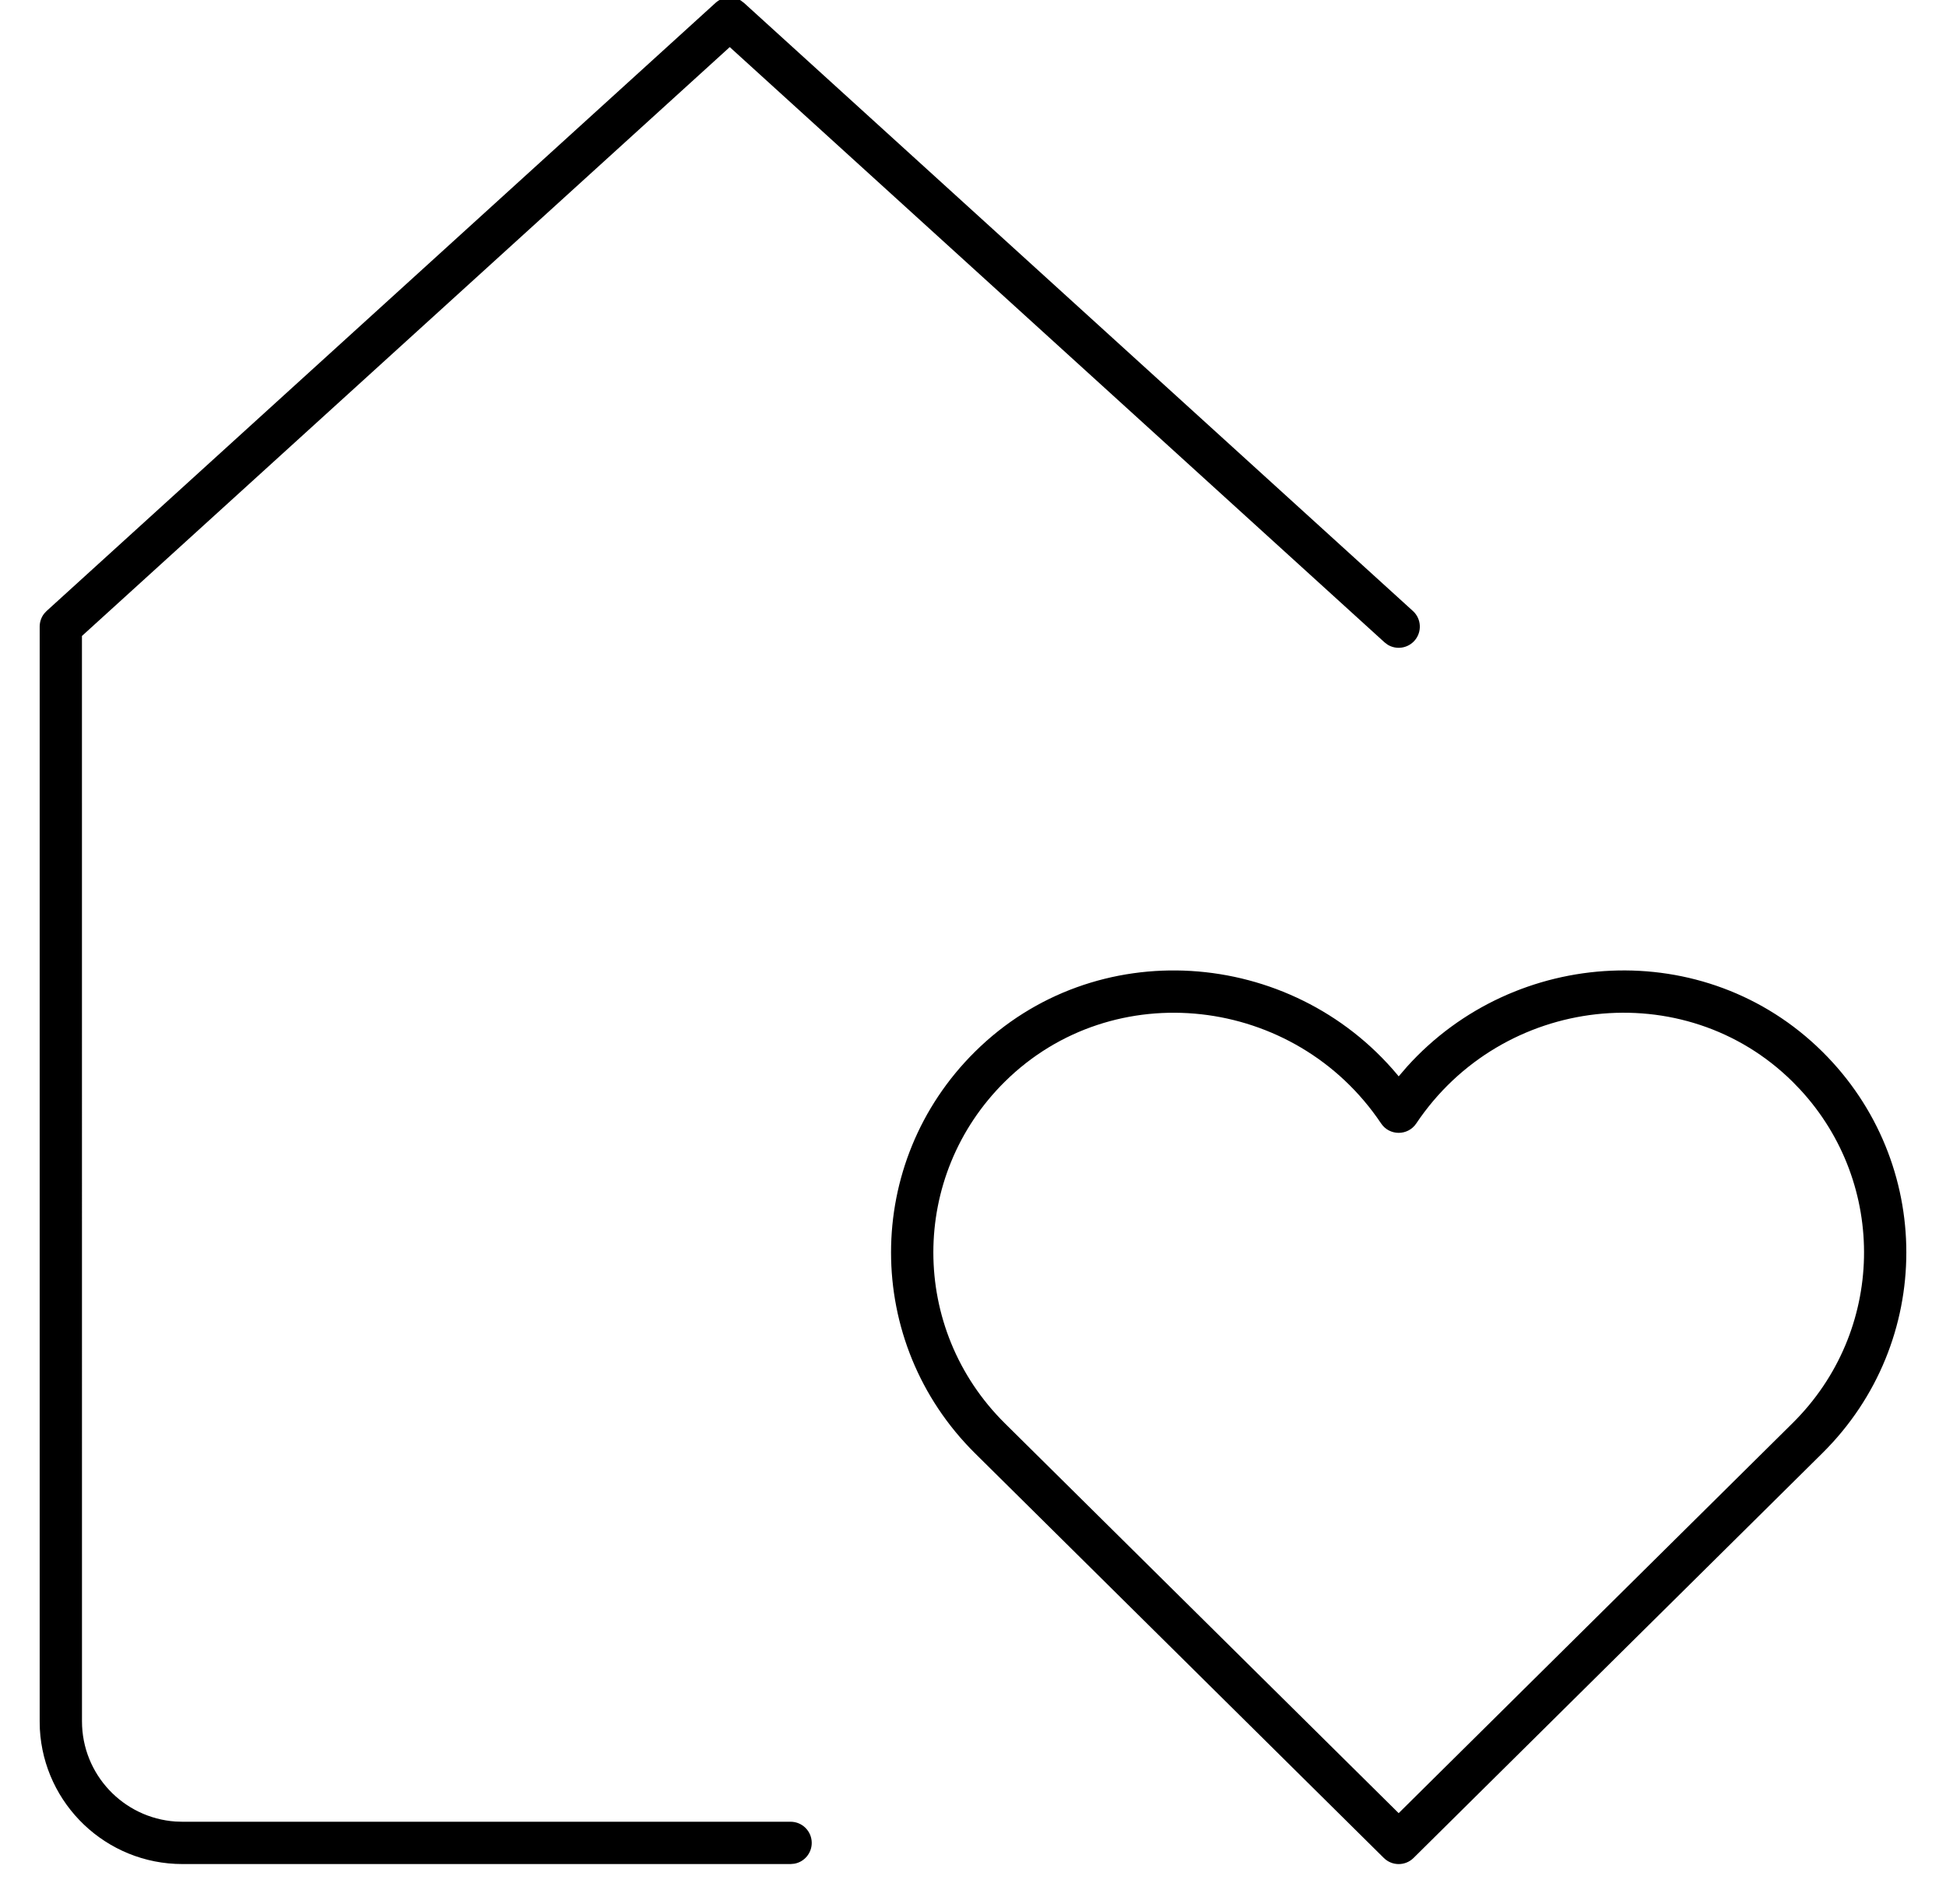 <?xml version="1.0" encoding="UTF-8"?>
<svg width="46px" height="45px" viewBox="0 0 46 45" version="1.1" xmlns="http://www.w3.org/2000/svg" xmlns:xlink="http://www.w3.org/1999/xlink">
    <!-- Generator: Sketch 64 (93537) - https://sketch.com -->
    <title>hotels you will love@1x</title>
    <desc>Created with Sketch.</desc>
    <g id="Page-1" stroke="none" stroke-width="1" fill="none" fill-rule="evenodd">
        <g id="Collection-landing" transform="translate(-56, -812)">
            <g id="hotels-you-will-love" transform="translate(54, 809)">
                <rect id="Rectangle" x="0" y="0" width="50" height="50"></rect>
                <g id="01" transform="translate(2, 2)" fill="#000000" fill-rule="nonzero">
                    <g id="tag-loyalty-copy">
                        <path d="M17.51,1.011 L17.586,1.068 L33.399,15.443 C33.603,15.628 33.618,15.945 33.432,16.149 C33.267,16.33 32.999,16.363 32.798,16.237 L32.726,16.182 L17.25,2.113 L1.937,16.033 L1.938,41.688 C1.938,42.944 2.915,43.973 4.15,44.057 L4.312,44.062 L18.688,44.062 C18.964,44.062 19.188,44.286 19.188,44.562 C19.188,44.808 19.011,45.012 18.777,45.054 L18.688,45.062 L4.312,45.062 C2.511,45.062 1.039,43.65 0.942,41.873 L0.938,41.688 L0.938,15.812 C0.938,15.7 0.976,15.591 1.044,15.504 L1.101,15.443 L16.914,1.068 C17.081,0.916 17.324,0.897 17.51,1.011 Z M33.261,26.212 C35.813,23.381 40.306,23.116 43.077,25.859 C45.724,28.478 45.724,32.731 43.077,35.35 L43.077,35.35 L33.414,44.918 C33.219,45.111 32.906,45.111 32.711,44.918 L32.711,44.918 L23.048,35.353 C20.401,32.73 20.401,28.478 23.048,25.859 C25.88,23.056 30.511,23.394 33.031,26.404 L33.031,26.404 L33.062,26.443 Z M42.374,26.57 C39.814,24.036 35.511,24.522 33.478,27.556 C33.28,27.852 32.845,27.852 32.647,27.556 C30.612,24.522 26.31,24.037 23.751,26.57 C21.5,28.798 21.5,32.411 23.751,34.642 L23.751,34.642 L33.062,43.859 L42.374,34.639 C44.565,32.471 44.624,28.992 42.551,26.753 L42.551,26.753 Z" id="Combined-Shape"></path>
                    </g>
                </g>
            </g>
        </g>
    </g>
</svg>